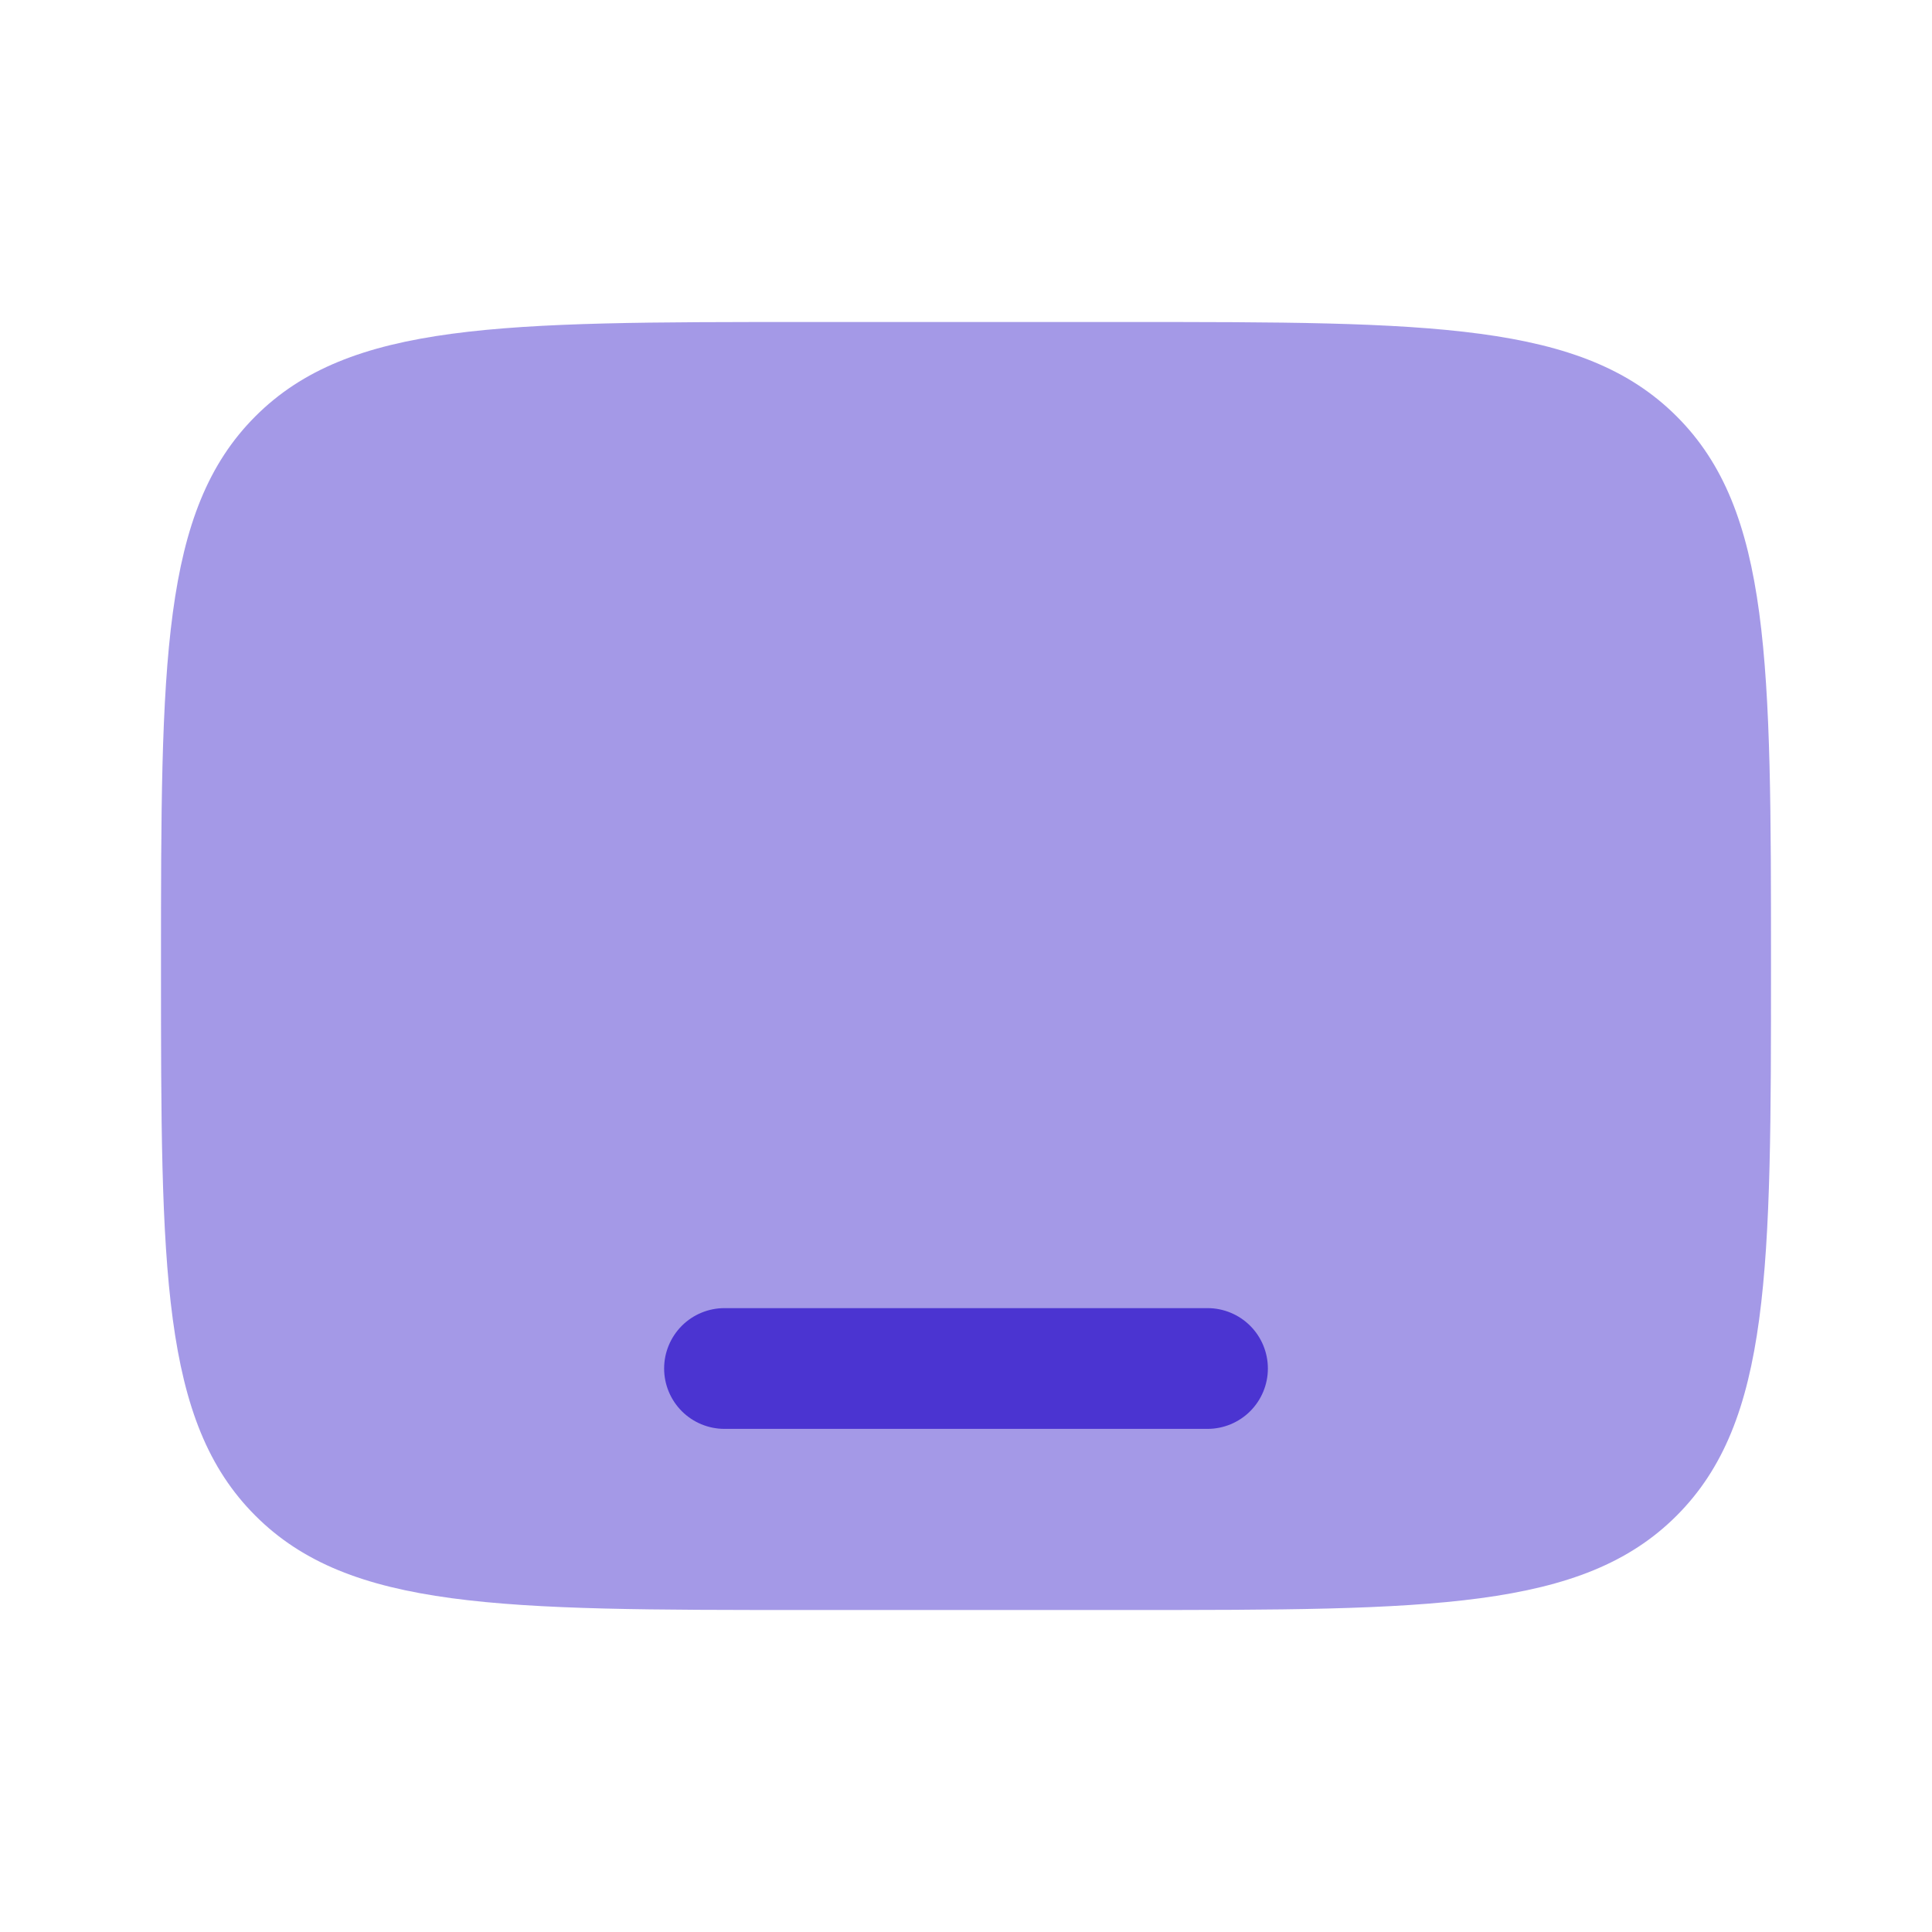 <svg width="60" height="60" viewBox="0 0 60 60" fill="none" xmlns="http://www.w3.org/2000/svg">
<path opacity="0.5" d="M7.93 47.07C10.857 50 15.572 50 25 50H35C44.428 50 49.142 50 52.07 47.07C54.998 44.14 55 39.428 55 30C55 20.573 55 15.857 52.07 12.93C49.14 10.002 44.428 10 35 10H25C15.572 10 10.857 10 7.93 12.93C5.003 15.86 5 20.573 5 30C5 39.428 5 44.142 7.93 47.07Z" fill="#4B34D1"/>
<path d="M22.5 40.625C22.003 40.625 21.526 40.822 21.174 41.174C20.823 41.526 20.625 42.003 20.625 42.5C20.625 42.997 20.823 43.474 21.174 43.826C21.526 44.178 22.003 44.375 22.5 44.375H37.5C37.997 44.375 38.474 44.178 38.826 43.826C39.178 43.474 39.375 42.997 39.375 42.5C39.375 42.003 39.178 41.526 38.826 41.174C38.474 40.822 37.997 40.625 37.5 40.625H22.5Z" fill="#4B34D1"/>
</svg>
